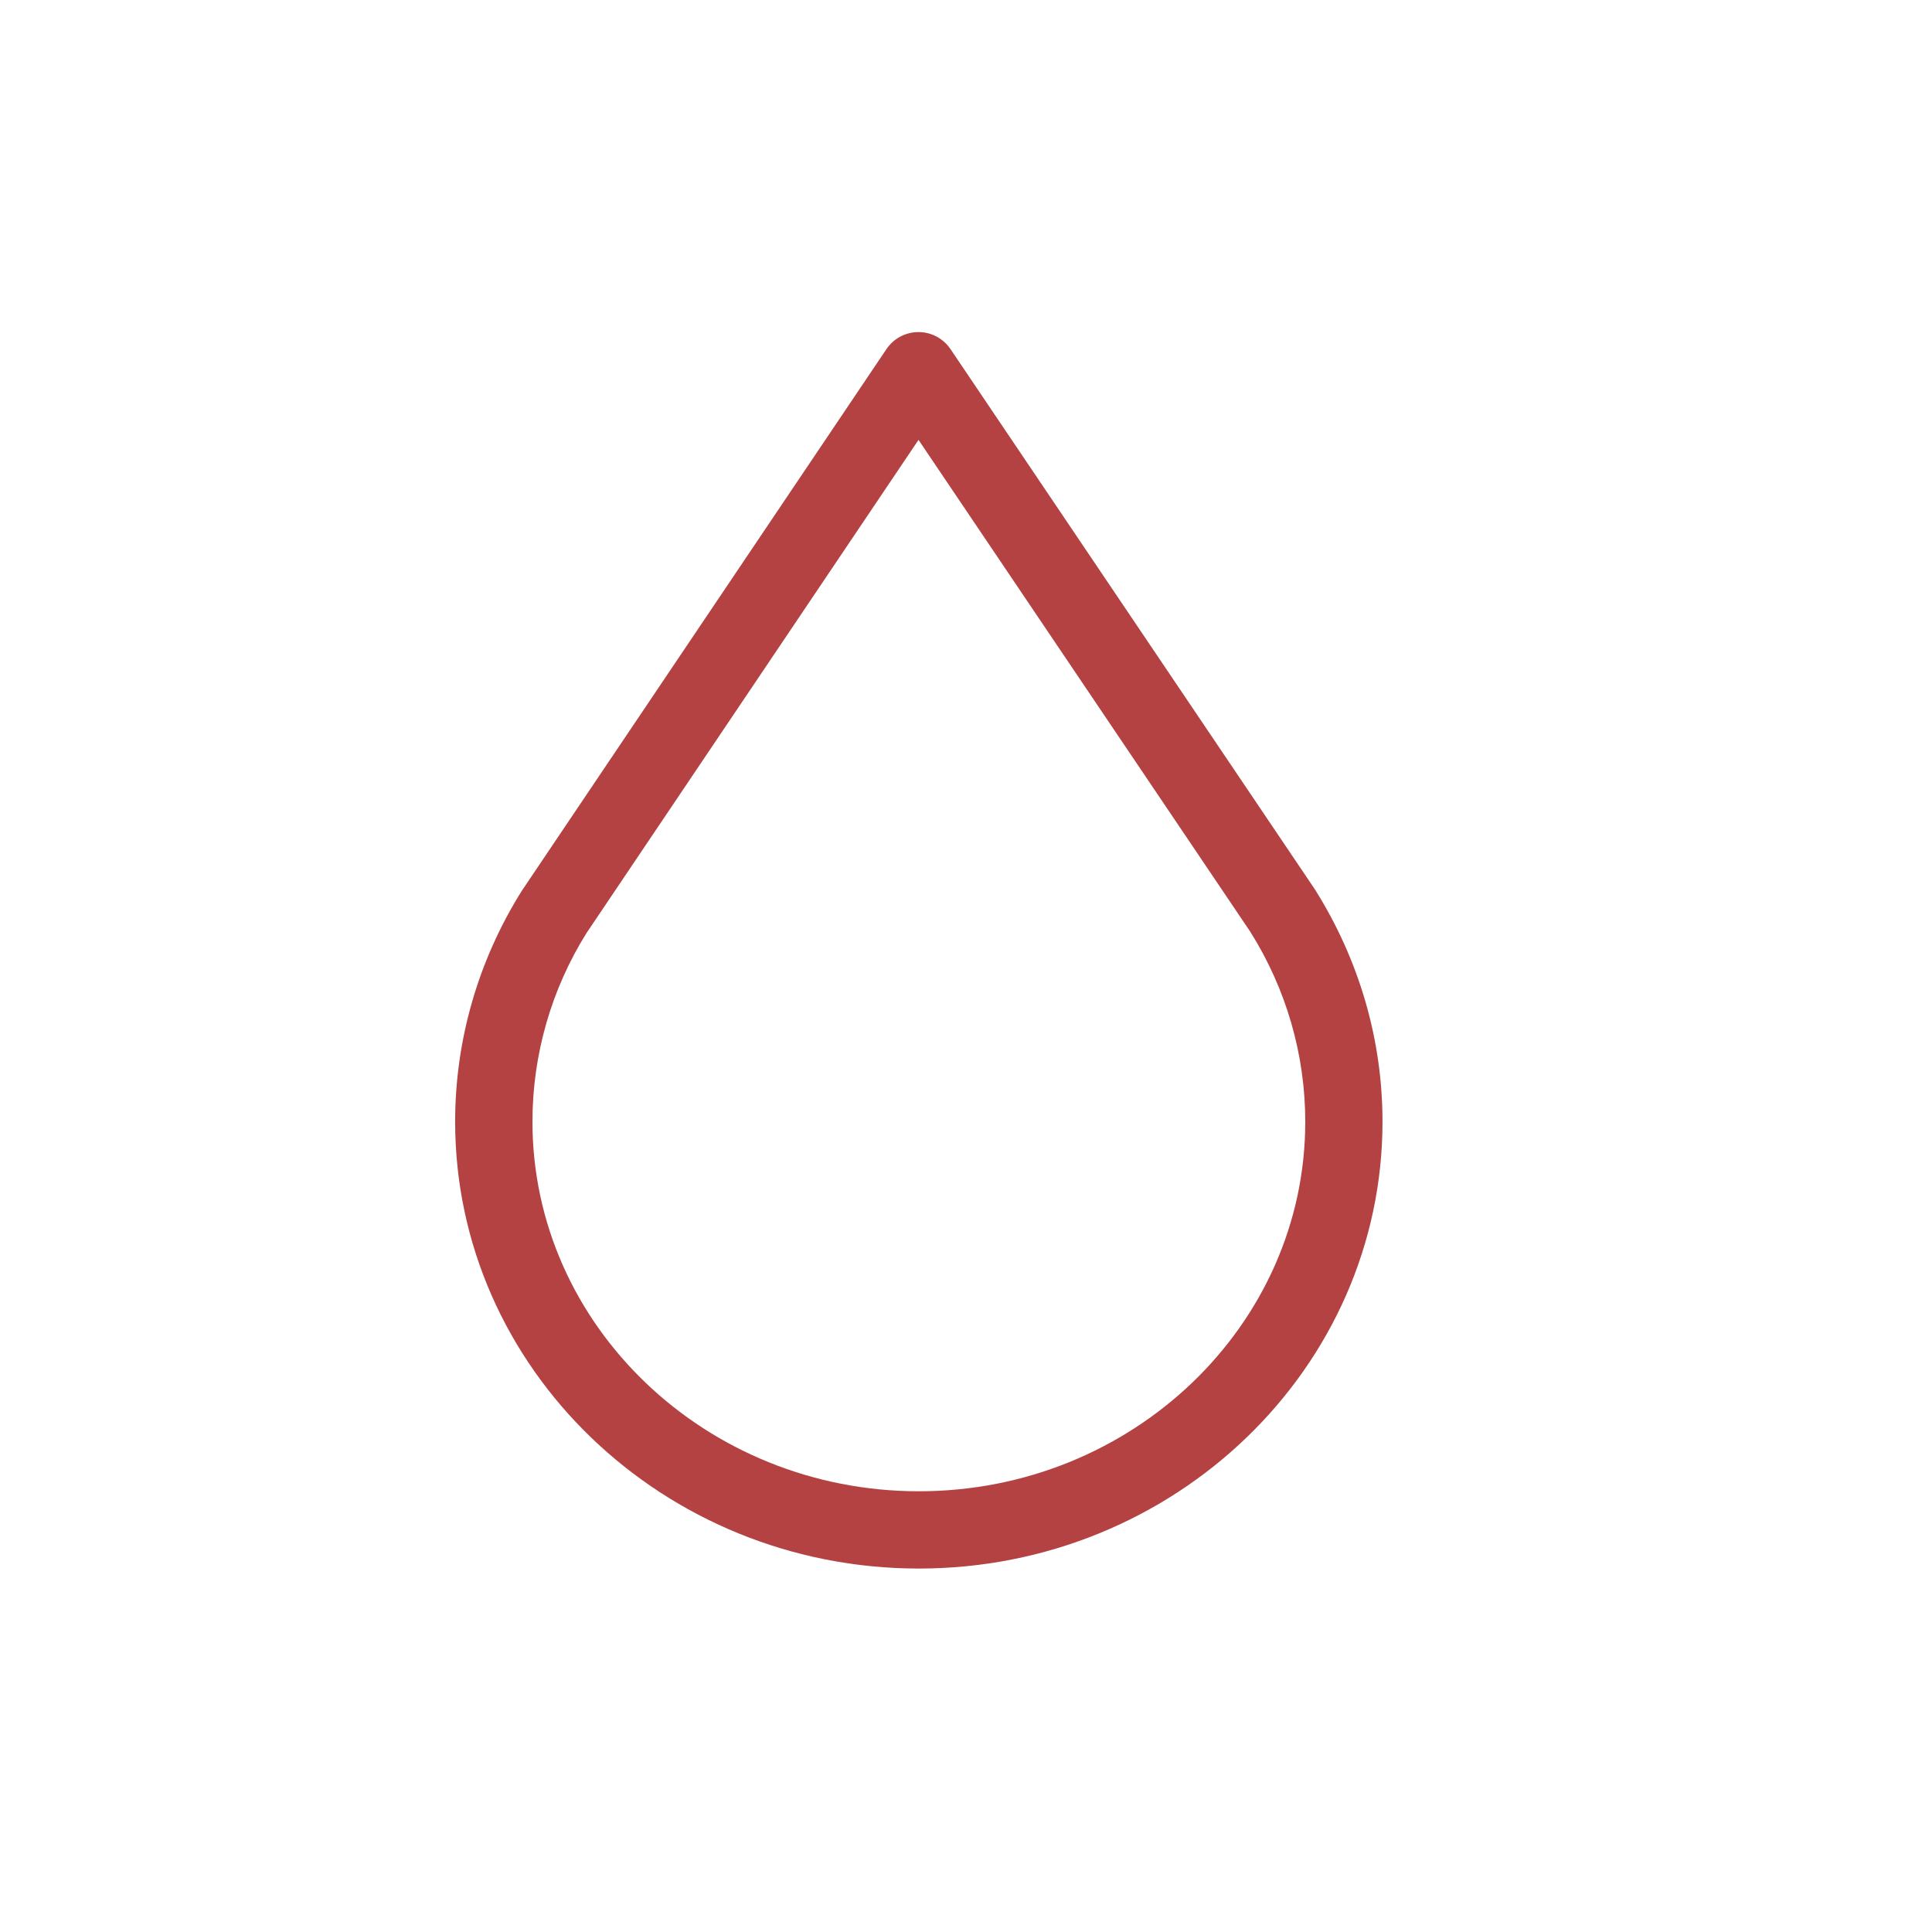 <?xml version="1.0" encoding="UTF-8"?> <svg xmlns="http://www.w3.org/2000/svg" width="50" height="50" viewBox="0 0 50 50" fill="none"> <path d="M23.779 40.594C30.396 40.594 35.779 35.406 35.779 29.03C35.779 26.916 35.18 24.846 34.03 23.018L24.599 9.035C24.413 8.759 24.102 8.594 23.77 8.594C23.437 8.594 23.126 8.76 22.941 9.035L13.505 23.053C12.376 24.851 11.779 26.918 11.779 29.029C11.779 35.406 17.162 40.594 23.779 40.594ZM15.181 24.144L23.771 11.384L32.355 24.11C33.288 25.592 33.78 27.294 33.78 29.03C33.78 34.304 29.294 38.594 23.78 38.594C18.266 38.594 13.78 34.303 13.78 29.03C13.779 27.295 14.271 25.596 15.181 24.144Z" fill="#B54242"></path> </svg> 